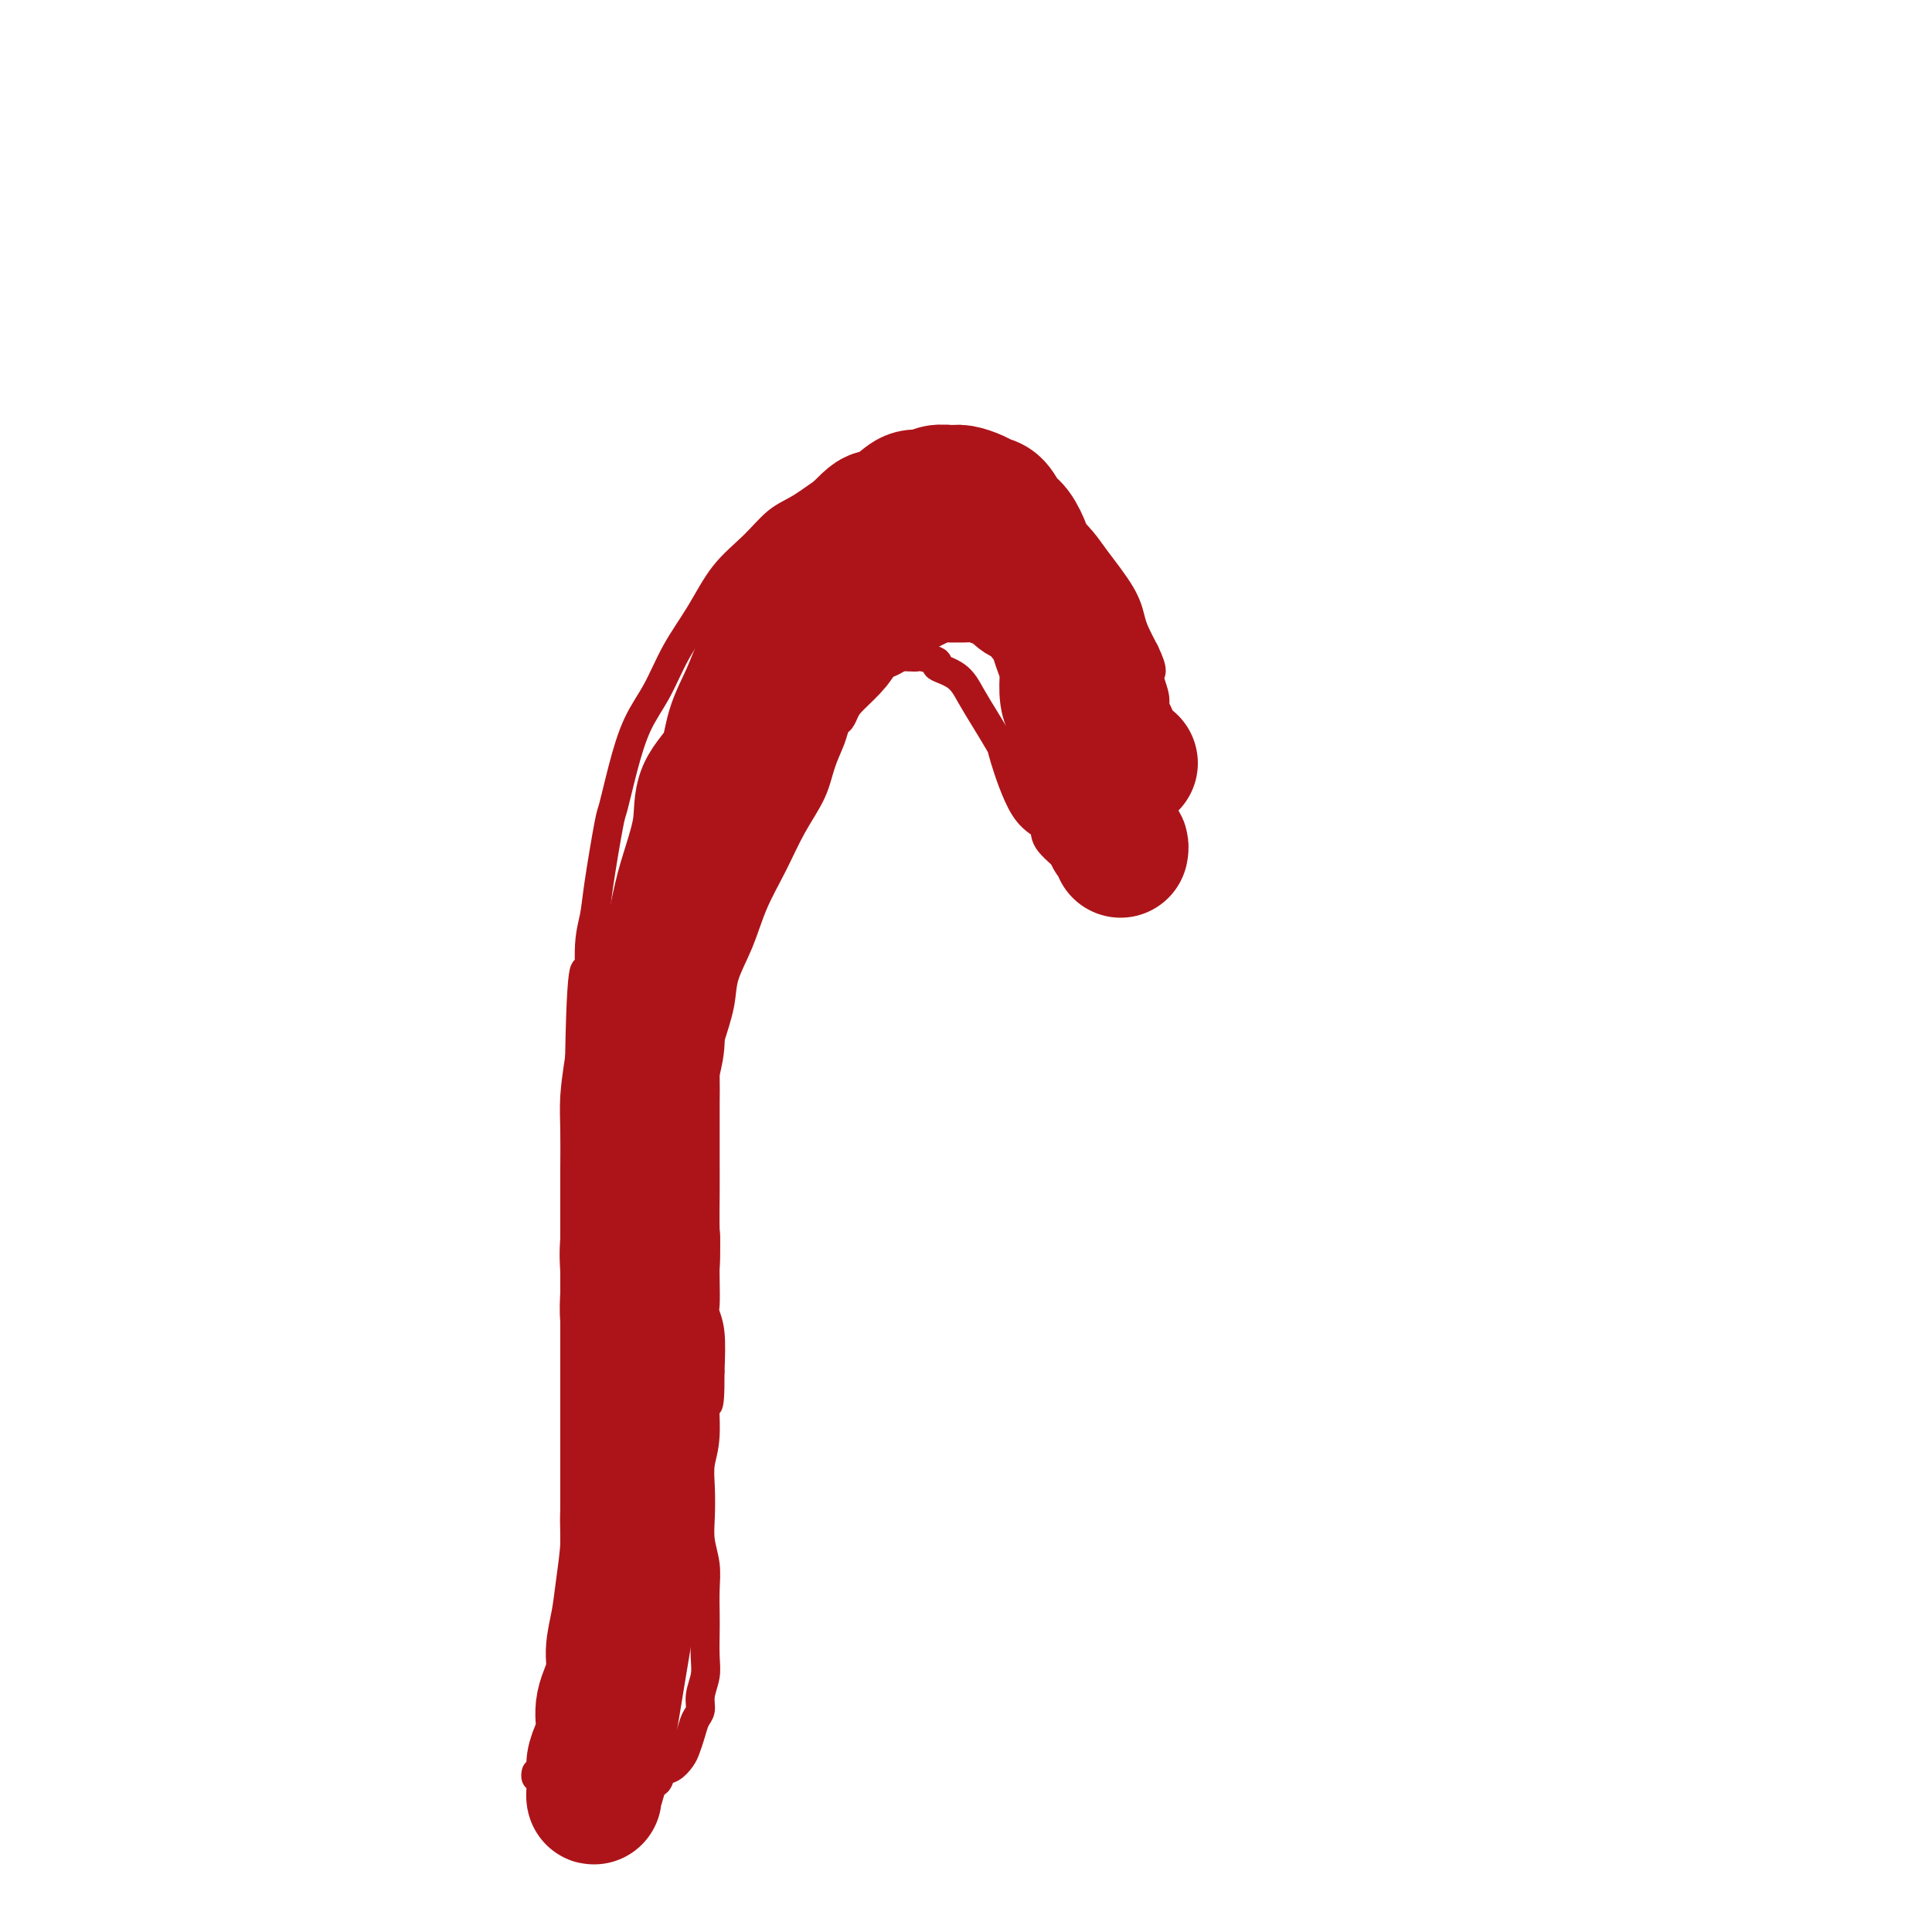 <svg viewBox='0 0 400 400' version='1.1' xmlns='http://www.w3.org/2000/svg' xmlns:xlink='http://www.w3.org/1999/xlink'><g fill='none' stroke='#AD1419' stroke-width='6' stroke-linecap='round' stroke-linejoin='round'><path d='M119,366c0.033,0.302 0.065,0.604 0,1c-0.065,0.396 -0.229,0.887 0,1c0.229,0.113 0.850,-0.153 1,0c0.150,0.153 -0.170,0.726 0,1c0.170,0.274 0.831,0.250 1,0c0.169,-0.250 -0.154,-0.725 0,-1c0.154,-0.275 0.783,-0.350 1,-1c0.217,-0.650 0.021,-1.877 0,-3c-0.021,-1.123 0.134,-2.143 0,-4c-0.134,-1.857 -0.558,-4.550 -1,-7c-0.442,-2.450 -0.903,-4.657 -1,-7c-0.097,-2.343 0.170,-4.823 0,-7c-0.170,-2.177 -0.778,-4.051 -1,-6c-0.222,-1.949 -0.060,-3.973 0,-6c0.060,-2.027 0.016,-4.057 0,-6c-0.016,-1.943 -0.004,-3.799 0,-6c0.004,-2.201 0.001,-4.748 0,-7c-0.001,-2.252 -0.000,-4.208 0,-6c0.000,-1.792 0.000,-3.421 0,-5c-0.000,-1.579 -0.000,-3.108 0,-5c0.000,-1.892 0.000,-4.148 0,-6c-0.000,-1.852 -0.000,-3.299 0,-5c0.000,-1.701 0.000,-3.656 0,-6c-0.000,-2.344 -0.000,-5.079 0,-7c0.000,-1.921 0.000,-3.029 0,-5c-0.000,-1.971 -0.001,-4.803 0,-7c0.001,-2.197 0.003,-3.757 0,-6c-0.003,-2.243 -0.011,-5.168 0,-8c0.011,-2.832 0.041,-5.570 0,-8c-0.041,-2.430 -0.155,-4.551 0,-7c0.155,-2.449 0.577,-5.224 1,-8'/><path d='M120,219c0.467,-26.274 1.635,-16.960 2,-15c0.365,1.960 -0.072,-3.434 0,-7c0.072,-3.566 0.651,-5.304 1,-7c0.349,-1.696 0.466,-3.351 1,-7c0.534,-3.649 1.486,-9.291 2,-12c0.514,-2.709 0.590,-2.483 1,-4c0.410,-1.517 1.155,-4.776 2,-8c0.845,-3.224 1.792,-6.412 3,-9c1.208,-2.588 2.678,-4.574 4,-7c1.322,-2.426 2.495,-5.290 4,-8c1.505,-2.710 3.342,-5.266 5,-8c1.658,-2.734 3.139,-5.646 5,-8c1.861,-2.354 4.103,-4.149 6,-6c1.897,-1.851 3.449,-3.756 5,-5c1.551,-1.244 3.102,-1.825 5,-3c1.898,-1.175 4.143,-2.944 6,-4c1.857,-1.056 3.326,-1.401 5,-2c1.674,-0.599 3.554,-1.454 6,-2c2.446,-0.546 5.458,-0.783 7,-1c1.542,-0.217 1.612,-0.413 4,0c2.388,0.413 7.092,1.435 9,2c1.908,0.565 1.018,0.672 2,1c0.982,0.328 3.835,0.878 6,2c2.165,1.122 3.641,2.816 5,4c1.359,1.184 2.602,1.857 4,3c1.398,1.143 2.951,2.756 4,4c1.049,1.244 1.593,2.121 3,4c1.407,1.879 3.676,4.761 5,7c1.324,2.239 1.703,3.833 2,5c0.297,1.167 0.514,1.905 1,3c0.486,1.095 1.243,2.548 2,4'/><path d='M237,135c2.175,4.486 1.113,4.202 1,5c-0.113,0.798 0.723,2.679 1,4c0.277,1.321 -0.006,2.083 0,3c0.006,0.917 0.302,1.991 0,4c-0.302,2.009 -1.202,4.953 -2,7c-0.798,2.047 -1.495,3.195 -2,4c-0.505,0.805 -0.816,1.265 -1,2c-0.184,0.735 -0.239,1.745 -1,3c-0.761,1.255 -2.229,2.757 -3,4c-0.771,1.243 -0.845,2.228 -1,3c-0.155,0.772 -0.391,1.331 -1,2c-0.609,0.669 -1.589,1.449 -2,2c-0.411,0.551 -0.251,0.874 -1,1c-0.749,0.126 -2.408,0.057 -3,0c-0.592,-0.057 -0.117,-0.100 -1,-1c-0.883,-0.900 -3.124,-2.658 -4,-4c-0.876,-1.342 -0.387,-2.269 -1,-3c-0.613,-0.731 -2.328,-1.265 -4,-4c-1.672,-2.735 -3.303,-7.671 -4,-10c-0.697,-2.329 -0.462,-2.053 -1,-3c-0.538,-0.947 -1.850,-3.118 -3,-5c-1.150,-1.882 -2.137,-3.475 -3,-5c-0.863,-1.525 -1.603,-2.983 -3,-4c-1.397,-1.017 -3.451,-1.593 -4,-2c-0.549,-0.407 0.406,-0.646 0,-1c-0.406,-0.354 -2.174,-0.824 -3,-1c-0.826,-0.176 -0.710,-0.058 -1,0c-0.290,0.058 -0.985,0.057 -2,0c-1.015,-0.057 -2.350,-0.169 -3,0c-0.650,0.169 -0.614,0.620 -1,1c-0.386,0.380 -1.193,0.690 -2,1'/><path d='M182,138c-1.567,0.464 -0.983,0.624 -1,1c-0.017,0.376 -0.634,0.968 -1,1c-0.366,0.032 -0.479,-0.496 -1,0c-0.521,0.496 -1.449,2.015 -2,3c-0.551,0.985 -0.724,1.434 -1,2c-0.276,0.566 -0.655,1.248 -1,2c-0.345,0.752 -0.657,1.574 -1,2c-0.343,0.426 -0.717,0.456 -1,1c-0.283,0.544 -0.476,1.602 -1,3c-0.524,1.398 -1.379,3.137 -2,5c-0.621,1.863 -1.008,3.851 -2,6c-0.992,2.149 -2.588,4.461 -4,7c-1.412,2.539 -2.639,5.306 -4,8c-1.361,2.694 -2.855,5.316 -4,8c-1.145,2.684 -1.942,5.428 -3,8c-1.058,2.572 -2.378,4.970 -3,7c-0.622,2.030 -0.545,3.692 -1,6c-0.455,2.308 -1.443,5.260 -2,7c-0.557,1.740 -0.685,2.266 -1,4c-0.315,1.734 -0.817,4.674 -1,6c-0.183,1.326 -0.045,1.037 0,3c0.045,1.963 -0.002,6.179 0,9c0.002,2.821 0.053,4.248 0,6c-0.053,1.752 -0.210,3.828 0,6c0.210,2.172 0.787,4.440 1,6c0.213,1.560 0.061,2.413 0,4c-0.061,1.587 -0.030,3.909 0,6c0.030,2.091 0.060,3.952 0,5c-0.060,1.048 -0.208,1.282 0,2c0.208,0.718 0.774,1.919 1,4c0.226,2.081 0.113,5.040 0,8'/><path d='M147,284c0.067,10.143 -0.766,6.001 -1,6c-0.234,-0.001 0.133,4.140 0,7c-0.133,2.860 -0.764,4.438 -1,6c-0.236,1.562 -0.077,3.109 0,5c0.077,1.891 0.073,4.127 0,6c-0.073,1.873 -0.216,3.385 0,5c0.216,1.615 0.790,3.334 1,5c0.210,1.666 0.057,3.277 0,5c-0.057,1.723 -0.019,3.556 0,5c0.019,1.444 0.020,2.498 0,4c-0.020,1.502 -0.061,3.451 0,5c0.061,1.549 0.224,2.697 0,4c-0.224,1.303 -0.834,2.762 -1,4c-0.166,1.238 0.111,2.257 0,3c-0.111,0.743 -0.610,1.211 -1,2c-0.390,0.789 -0.672,1.898 -1,3c-0.328,1.102 -0.703,2.198 -1,3c-0.297,0.802 -0.517,1.310 -1,2c-0.483,0.690 -1.229,1.561 -2,2c-0.771,0.439 -1.568,0.447 -2,1c-0.432,0.553 -0.500,1.651 -1,2c-0.500,0.349 -1.433,-0.050 -2,0c-0.567,0.050 -0.767,0.549 -1,1c-0.233,0.451 -0.499,0.853 -1,1c-0.501,0.147 -1.238,0.040 -2,0c-0.762,-0.040 -1.548,-0.014 -2,0c-0.452,0.014 -0.572,0.015 -1,0c-0.428,-0.015 -1.166,-0.045 -2,0c-0.834,0.045 -1.763,0.166 -2,0c-0.237,-0.166 0.218,-0.619 0,-1c-0.218,-0.381 -1.109,-0.691 -2,-1'/><path d='M121,369c-2.483,0.061 -1.190,0.212 -1,0c0.190,-0.212 -0.723,-0.789 -1,-1c-0.277,-0.211 0.081,-0.057 0,0c-0.081,0.057 -0.600,0.015 -1,0c-0.400,-0.015 -0.681,-0.004 -1,0c-0.319,0.004 -0.677,0.001 -1,0c-0.323,-0.001 -0.611,-0.001 -1,0c-0.389,0.001 -0.878,0.001 -1,0c-0.122,-0.001 0.125,-0.004 0,0c-0.125,0.004 -0.622,0.015 -1,0c-0.378,-0.015 -0.637,-0.056 -1,0c-0.363,0.056 -0.828,0.207 -1,0c-0.172,-0.207 -0.049,-0.774 0,-1c0.049,-0.226 0.025,-0.113 0,0'/><path d='M214,145c0.453,0.006 0.906,0.013 1,0c0.094,-0.013 -0.170,-0.045 0,0c0.170,0.045 0.775,0.167 1,0c0.225,-0.167 0.070,-0.624 0,-1c-0.070,-0.376 -0.055,-0.671 0,-1c0.055,-0.329 0.151,-0.692 0,-1c-0.151,-0.308 -0.549,-0.561 -1,-1c-0.451,-0.439 -0.955,-1.065 -1,-2c-0.045,-0.935 0.368,-2.180 0,-3c-0.368,-0.820 -1.519,-1.217 -2,-2c-0.481,-0.783 -0.292,-1.953 -1,-3c-0.708,-1.047 -2.313,-1.972 -3,-3c-0.687,-1.028 -0.456,-2.160 -1,-3c-0.544,-0.840 -1.863,-1.388 -3,-2c-1.137,-0.612 -2.093,-1.288 -3,-2c-0.907,-0.712 -1.764,-1.458 -3,-2c-1.236,-0.542 -2.850,-0.878 -4,-1c-1.150,-0.122 -1.835,-0.031 -3,0c-1.165,0.031 -2.811,0.000 -4,0c-1.189,-0.000 -1.921,0.030 -3,0c-1.079,-0.030 -2.505,-0.121 -4,0c-1.495,0.121 -3.058,0.453 -4,1c-0.942,0.547 -1.264,1.309 -2,2c-0.736,0.691 -1.888,1.311 -3,2c-1.112,0.689 -2.185,1.447 -3,2c-0.815,0.553 -1.373,0.902 -2,2c-0.627,1.098 -1.323,2.944 -2,4c-0.677,1.056 -1.336,1.323 -2,2c-0.664,0.677 -1.333,1.765 -2,3c-0.667,1.235 -1.334,2.618 -2,4'/><path d='M158,140c-3.386,4.194 -2.850,4.179 -3,5c-0.150,0.821 -0.985,2.477 -2,4c-1.015,1.523 -2.208,2.914 -3,4c-0.792,1.086 -1.182,1.868 -2,3c-0.818,1.132 -2.064,2.613 -3,4c-0.936,1.387 -1.563,2.681 -2,4c-0.437,1.319 -0.685,2.663 -1,4c-0.315,1.337 -0.697,2.668 -1,4c-0.303,1.332 -0.525,2.667 -1,4c-0.475,1.333 -1.202,2.666 -2,4c-0.798,1.334 -1.667,2.671 -2,4c-0.333,1.329 -0.132,2.650 0,4c0.132,1.350 0.194,2.728 0,4c-0.194,1.272 -0.644,2.439 -1,4c-0.356,1.561 -0.617,3.515 -1,5c-0.383,1.485 -0.889,2.501 -1,4c-0.111,1.499 0.174,3.481 0,5c-0.174,1.519 -0.806,2.576 -1,4c-0.194,1.424 0.049,3.216 0,5c-0.049,1.784 -0.391,3.561 -1,5c-0.609,1.439 -1.487,2.540 -2,4c-0.513,1.460 -0.663,3.279 -1,5c-0.337,1.721 -0.861,3.345 -1,5c-0.139,1.655 0.106,3.341 0,5c-0.106,1.659 -0.564,3.290 -1,5c-0.436,1.710 -0.849,3.500 -1,5c-0.151,1.500 -0.041,2.711 0,4c0.041,1.289 0.011,2.655 0,4c-0.011,1.345 -0.003,2.670 0,4c0.003,1.330 0.001,2.666 0,4c-0.001,1.334 -0.000,2.667 0,4'/><path d='M125,273c-1.718,14.486 -0.513,6.202 0,4c0.513,-2.202 0.335,1.677 0,4c-0.335,2.323 -0.825,3.090 -1,4c-0.175,0.910 -0.033,1.962 0,3c0.033,1.038 -0.044,2.063 0,3c0.044,0.937 0.208,1.786 0,3c-0.208,1.214 -0.788,2.794 -1,4c-0.212,1.206 -0.057,2.037 0,3c0.057,0.963 0.015,2.056 0,3c-0.015,0.944 -0.004,1.737 0,3c0.004,1.263 0.000,2.994 0,4c-0.000,1.006 0.003,1.288 0,2c-0.003,0.712 -0.011,1.856 0,3c0.011,1.144 0.042,2.288 0,3c-0.042,0.712 -0.155,0.993 0,2c0.155,1.007 0.580,2.739 1,4c0.420,1.261 0.834,2.052 1,3c0.166,0.948 0.083,2.052 0,3c-0.083,0.948 -0.166,1.741 0,3c0.166,1.259 0.580,2.985 1,4c0.420,1.015 0.845,1.320 1,2c0.155,0.680 0.042,1.736 0,3c-0.042,1.264 -0.011,2.737 0,4c0.011,1.263 0.003,2.315 0,3c-0.003,0.685 -0.001,1.003 0,2c0.001,0.997 0.000,2.673 0,4c-0.000,1.327 -0.000,2.306 0,3c0.000,0.694 0.000,1.104 0,2c-0.000,0.896 -0.000,2.280 0,3c0.000,0.720 0.000,0.777 0,1c-0.000,0.223 -0.000,0.611 0,1'/><path d='M127,366c0.400,7.756 -0.600,3.644 -1,2c-0.400,-1.644 -0.200,-0.822 0,0'/></g>
<g fill='none' stroke='#AD1419' stroke-width='28' stroke-linecap='round' stroke-linejoin='round'><path d='M234,158c-0.303,-0.086 -0.607,-0.173 -1,0c-0.393,0.173 -0.876,0.605 -1,1c-0.124,0.395 0.111,0.751 0,1c-0.111,0.249 -0.569,0.390 -1,0c-0.431,-0.390 -0.836,-1.311 -1,-2c-0.164,-0.689 -0.086,-1.148 0,-2c0.086,-0.852 0.182,-2.099 0,-3c-0.182,-0.901 -0.640,-1.457 -1,-2c-0.360,-0.543 -0.620,-1.073 -1,-2c-0.380,-0.927 -0.879,-2.250 -1,-3c-0.121,-0.750 0.136,-0.925 0,-1c-0.136,-0.075 -0.665,-0.049 -1,-1c-0.335,-0.951 -0.475,-2.877 -1,-4c-0.525,-1.123 -1.435,-1.442 -2,-2c-0.565,-0.558 -0.785,-1.357 -1,-2c-0.215,-0.643 -0.424,-1.132 -1,-2c-0.576,-0.868 -1.519,-2.117 -2,-3c-0.481,-0.883 -0.499,-1.401 -1,-2c-0.501,-0.599 -1.484,-1.277 -2,-2c-0.516,-0.723 -0.564,-1.489 -1,-2c-0.436,-0.511 -1.260,-0.768 -2,-1c-0.740,-0.232 -1.394,-0.440 -2,-1c-0.606,-0.560 -1.162,-1.470 -2,-2c-0.838,-0.530 -1.956,-0.678 -3,-1c-1.044,-0.322 -2.012,-0.817 -3,-1c-0.988,-0.183 -1.997,-0.052 -3,0c-1.003,0.052 -2.002,0.026 -3,0'/><path d='M197,119c-2.413,-0.342 -2.447,-0.196 -3,0c-0.553,0.196 -1.627,0.442 -3,1c-1.373,0.558 -3.047,1.429 -4,2c-0.953,0.571 -1.186,0.842 -2,1c-0.814,0.158 -2.208,0.204 -3,1c-0.792,0.796 -0.981,2.341 -2,3c-1.019,0.659 -2.866,0.433 -4,1c-1.134,0.567 -1.553,1.928 -2,3c-0.447,1.072 -0.922,1.855 -2,3c-1.078,1.145 -2.758,2.653 -4,4c-1.242,1.347 -2.047,2.533 -3,4c-0.953,1.467 -2.055,3.214 -3,5c-0.945,1.786 -1.733,3.609 -3,5c-1.267,1.391 -3.015,2.349 -4,4c-0.985,1.651 -1.208,3.993 -2,6c-0.792,2.007 -2.152,3.677 -3,5c-0.848,1.323 -1.183,2.298 -2,4c-0.817,1.702 -2.116,4.129 -3,6c-0.884,1.871 -1.354,3.185 -2,5c-0.646,1.815 -1.470,4.129 -2,6c-0.530,1.871 -0.768,3.297 -1,5c-0.232,1.703 -0.457,3.682 -1,6c-0.543,2.318 -1.402,4.976 -2,7c-0.598,2.024 -0.933,3.416 -1,5c-0.067,1.584 0.136,3.361 0,5c-0.136,1.639 -0.611,3.139 -1,5c-0.389,1.861 -0.693,4.081 -1,5c-0.307,0.919 -0.618,0.535 -1,2c-0.382,1.465 -0.833,4.779 -1,7c-0.167,2.221 -0.048,3.349 0,5c0.048,1.651 0.024,3.826 0,6'/><path d='M132,246c-1.558,9.821 -0.954,5.374 -1,5c-0.046,-0.374 -0.740,3.326 -1,6c-0.260,2.674 -0.084,4.323 0,6c0.084,1.677 0.075,3.381 0,5c-0.075,1.619 -0.217,3.151 0,5c0.217,1.849 0.791,4.014 1,6c0.209,1.986 0.052,3.793 0,6c-0.052,2.207 0.001,4.813 0,7c-0.001,2.187 -0.056,3.955 0,6c0.056,2.045 0.223,4.365 0,7c-0.223,2.635 -0.835,5.583 -1,8c-0.165,2.417 0.115,4.304 0,7c-0.115,2.696 -0.627,6.201 -1,9c-0.373,2.799 -0.607,4.891 -1,7c-0.393,2.109 -0.945,4.234 -1,6c-0.055,1.766 0.388,3.172 0,5c-0.388,1.828 -1.607,4.079 -2,6c-0.393,1.921 0.038,3.511 0,5c-0.038,1.489 -0.546,2.877 -1,4c-0.454,1.123 -0.854,1.983 -1,3c-0.146,1.017 -0.037,2.192 0,3c0.037,0.808 0.002,1.250 0,2c-0.002,0.750 0.030,1.809 0,2c-0.030,0.191 -0.121,-0.485 0,-1c0.121,-0.515 0.455,-0.870 1,-3c0.545,-2.130 1.301,-6.035 2,-10c0.699,-3.965 1.343,-7.990 2,-12c0.657,-4.010 1.329,-8.005 2,-12'/><path d='M130,334c1.246,-8.339 0.860,-10.186 1,-13c0.140,-2.814 0.807,-6.594 1,-10c0.193,-3.406 -0.088,-6.436 0,-10c0.088,-3.564 0.545,-7.660 1,-11c0.455,-3.340 0.906,-5.922 1,-9c0.094,-3.078 -0.171,-6.652 0,-10c0.171,-3.348 0.778,-6.470 1,-9c0.222,-2.530 0.059,-4.469 0,-7c-0.059,-2.531 -0.016,-5.654 0,-8c0.016,-2.346 0.003,-3.916 0,-6c-0.003,-2.084 0.002,-4.682 0,-7c-0.002,-2.318 -0.013,-4.354 0,-6c0.013,-1.646 0.048,-2.901 0,-5c-0.048,-2.099 -0.178,-5.043 0,-7c0.178,-1.957 0.666,-2.929 1,-5c0.334,-2.071 0.514,-5.241 1,-8c0.486,-2.759 1.279,-5.107 2,-8c0.721,-2.893 1.370,-6.329 2,-9c0.630,-2.671 1.242,-4.575 2,-7c0.758,-2.425 1.662,-5.370 2,-8c0.338,-2.630 0.110,-4.944 1,-7c0.890,-2.056 2.900,-3.854 4,-6c1.100,-2.146 1.291,-4.640 2,-7c0.709,-2.360 1.935,-4.587 3,-7c1.065,-2.413 1.968,-5.012 3,-7c1.032,-1.988 2.194,-3.364 3,-5c0.806,-1.636 1.257,-3.532 2,-5c0.743,-1.468 1.776,-2.507 3,-4c1.224,-1.493 2.637,-3.440 4,-5c1.363,-1.560 2.675,-2.731 4,-4c1.325,-1.269 2.662,-2.634 4,-4'/><path d='M178,110c3.021,-3.222 3.073,-2.776 4,-3c0.927,-0.224 2.728,-1.118 4,-2c1.272,-0.882 2.016,-1.754 3,-2c0.984,-0.246 2.207,0.133 3,0c0.793,-0.133 1.157,-0.778 2,-1c0.843,-0.222 2.165,-0.020 3,0c0.835,0.020 1.182,-0.142 2,0c0.818,0.142 2.106,0.589 3,1c0.894,0.411 1.395,0.788 2,1c0.605,0.212 1.313,0.259 2,1c0.687,0.741 1.353,2.174 2,3c0.647,0.826 1.274,1.043 2,2c0.726,0.957 1.552,2.654 2,4c0.448,1.346 0.519,2.341 1,3c0.481,0.659 1.372,0.980 2,2c0.628,1.020 0.994,2.737 1,4c0.006,1.263 -0.349,2.072 0,3c0.349,0.928 1.400,1.976 2,3c0.600,1.024 0.748,2.024 1,3c0.252,0.976 0.606,1.927 1,3c0.394,1.073 0.827,2.268 1,3c0.173,0.732 0.088,1.000 0,2c-0.088,1.000 -0.177,2.733 0,4c0.177,1.267 0.620,2.069 1,3c0.380,0.931 0.697,1.993 1,3c0.303,1.007 0.592,1.960 1,3c0.408,1.040 0.935,2.168 1,3c0.065,0.832 -0.333,1.367 0,2c0.333,0.633 1.397,1.363 2,2c0.603,0.637 0.744,1.182 1,2c0.256,0.818 0.628,1.909 1,3'/><path d='M229,165c2.102,7.489 0.357,3.211 0,2c-0.357,-1.211 0.675,0.646 1,2c0.325,1.354 -0.057,2.205 0,3c0.057,0.795 0.551,1.533 1,2c0.449,0.467 0.852,0.664 1,1c0.148,0.336 0.042,0.810 0,1c-0.042,0.190 -0.021,0.095 0,0'/></g>
</svg>